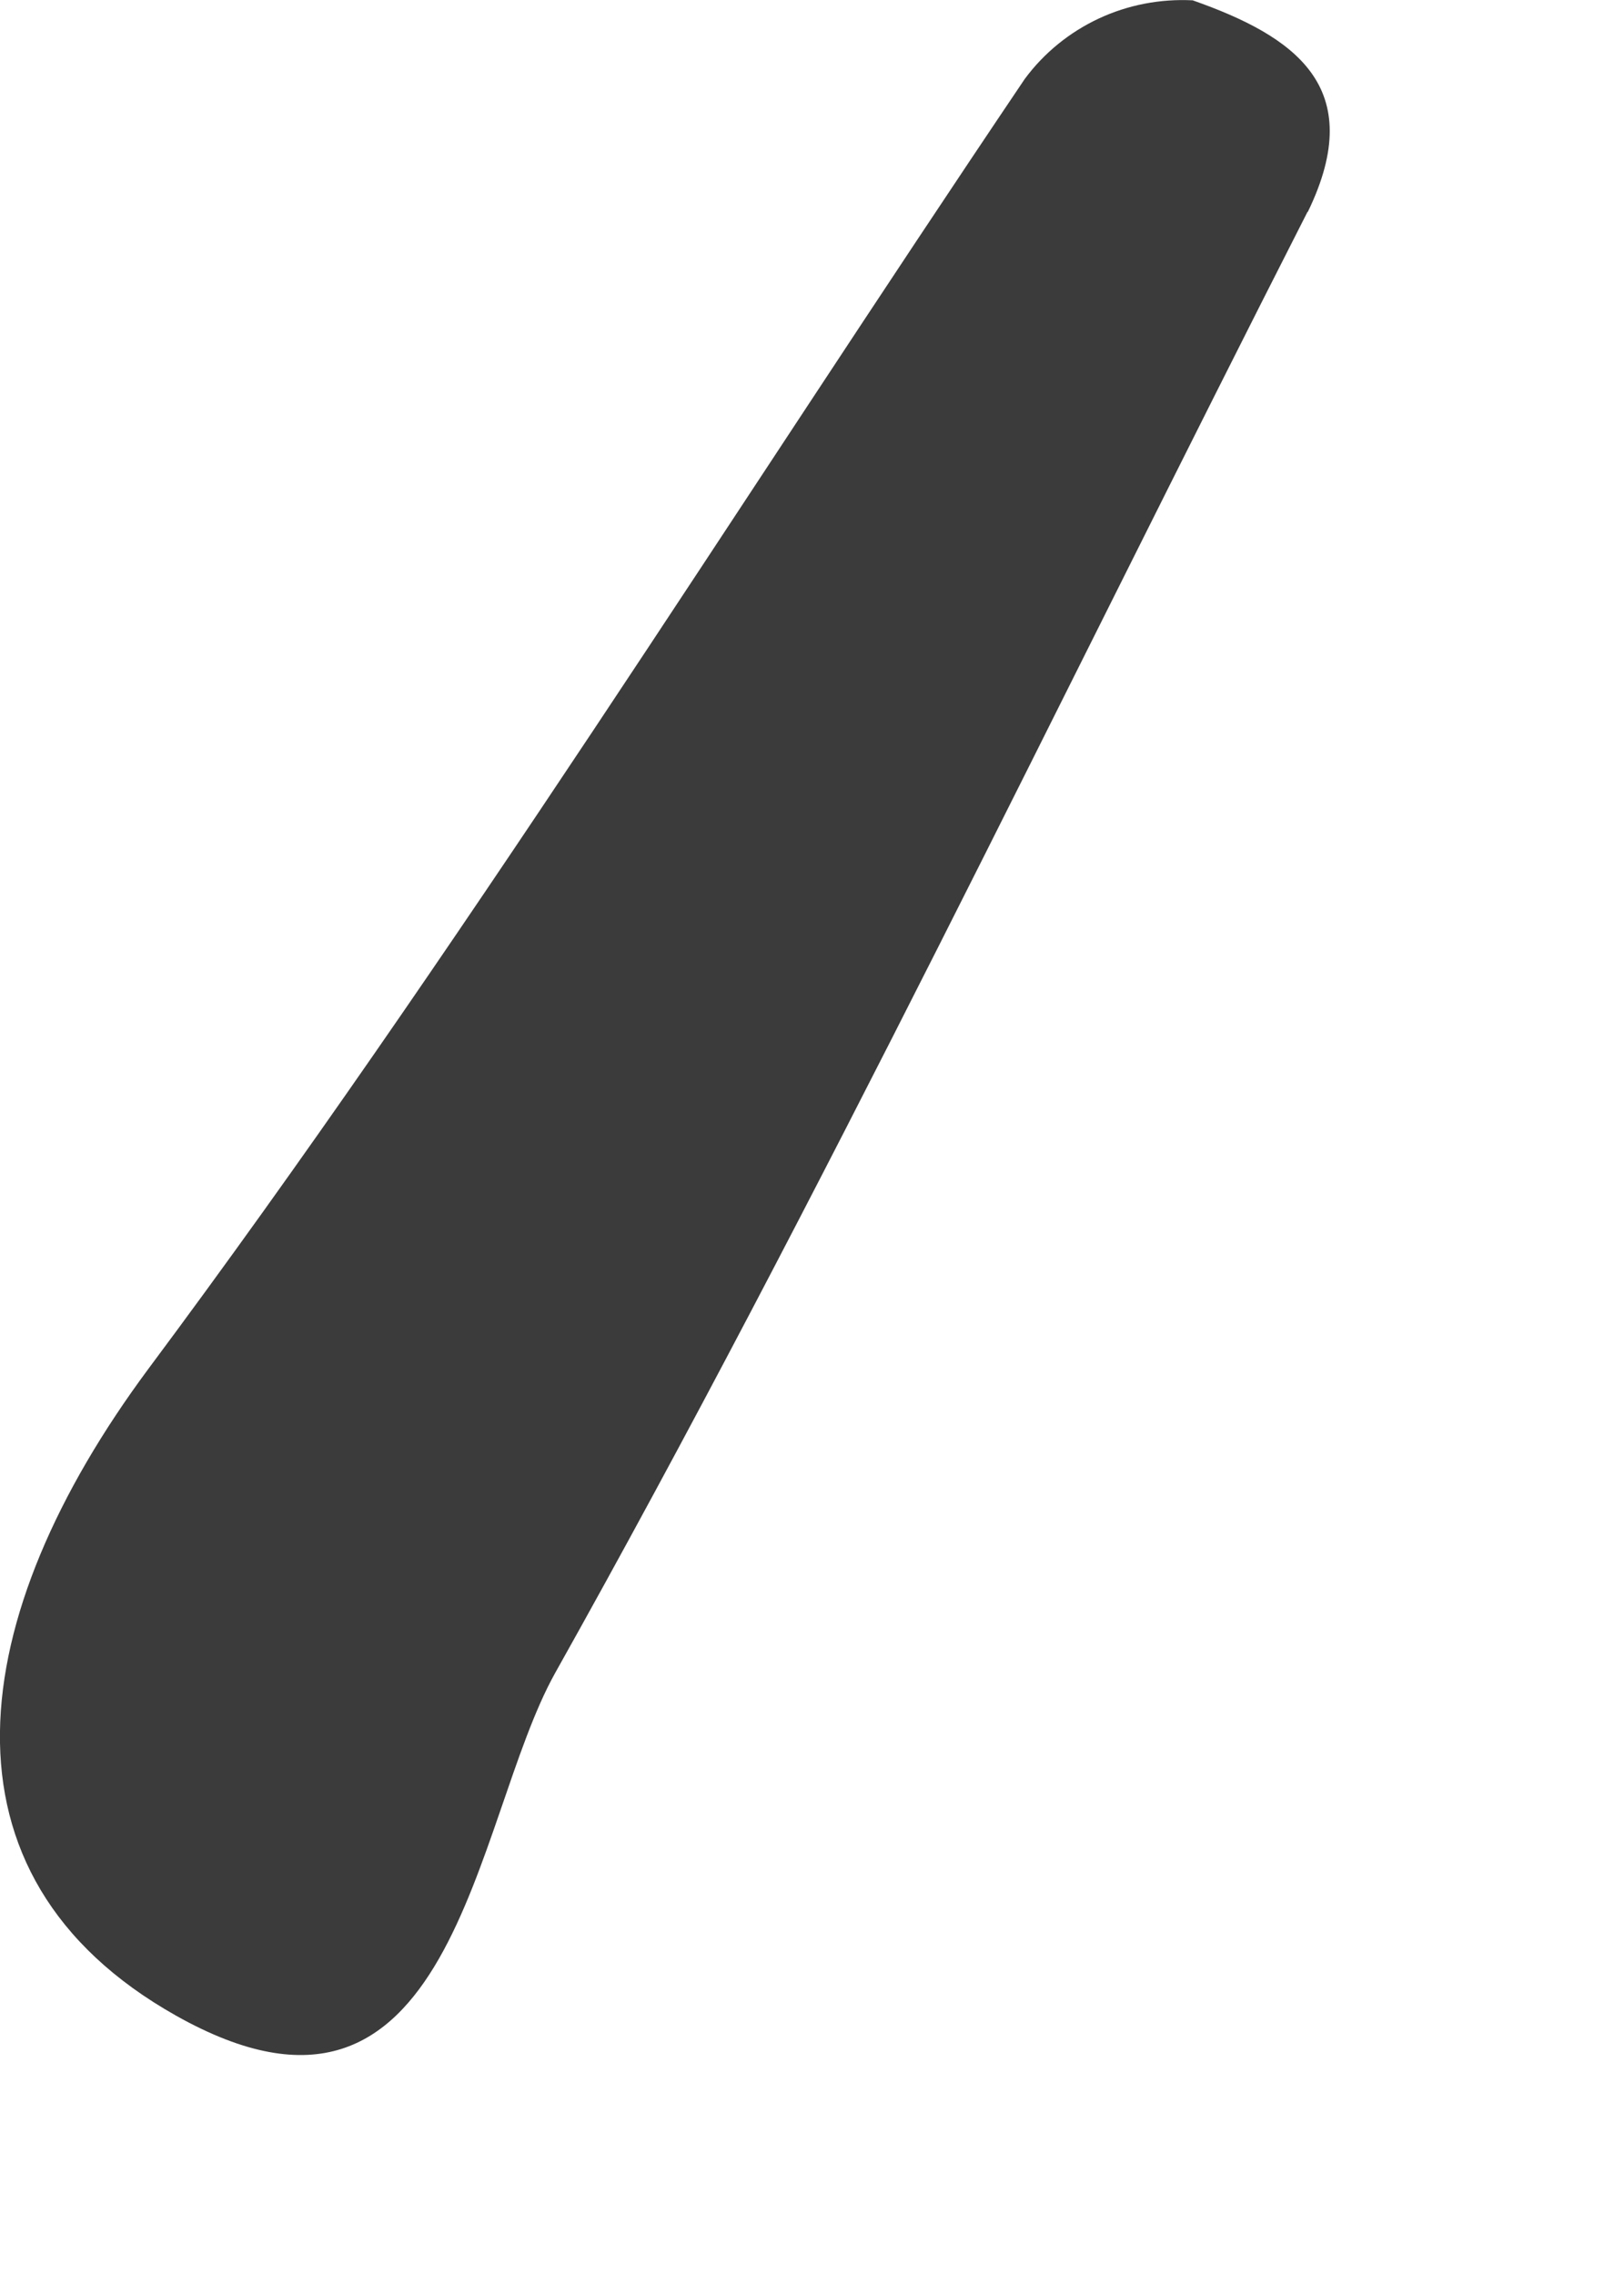<?xml version="1.0" encoding="utf-8"?>
<svg xmlns="http://www.w3.org/2000/svg" fill="none" height="100%" overflow="visible" preserveAspectRatio="none" style="display: block;" viewBox="0 0 5 7" width="100%">
<path d="M4.025 0.653C3.26 2.155 2.534 3.677 1.709 5.148C1.455 5.603 1.399 6.684 0.542 6.202C-0.226 5.77 -0.107 4.972 0.456 4.213C1.411 2.932 2.26 1.57 3.155 0.243C3.214 0.163 3.293 0.099 3.383 0.057C3.473 0.015 3.572 -0.004 3.672 0.001C3.985 0.111 4.213 0.267 4.027 0.651L4.025 0.653Z" fill="#3B3B3B" id="Path 562"/>
</svg>